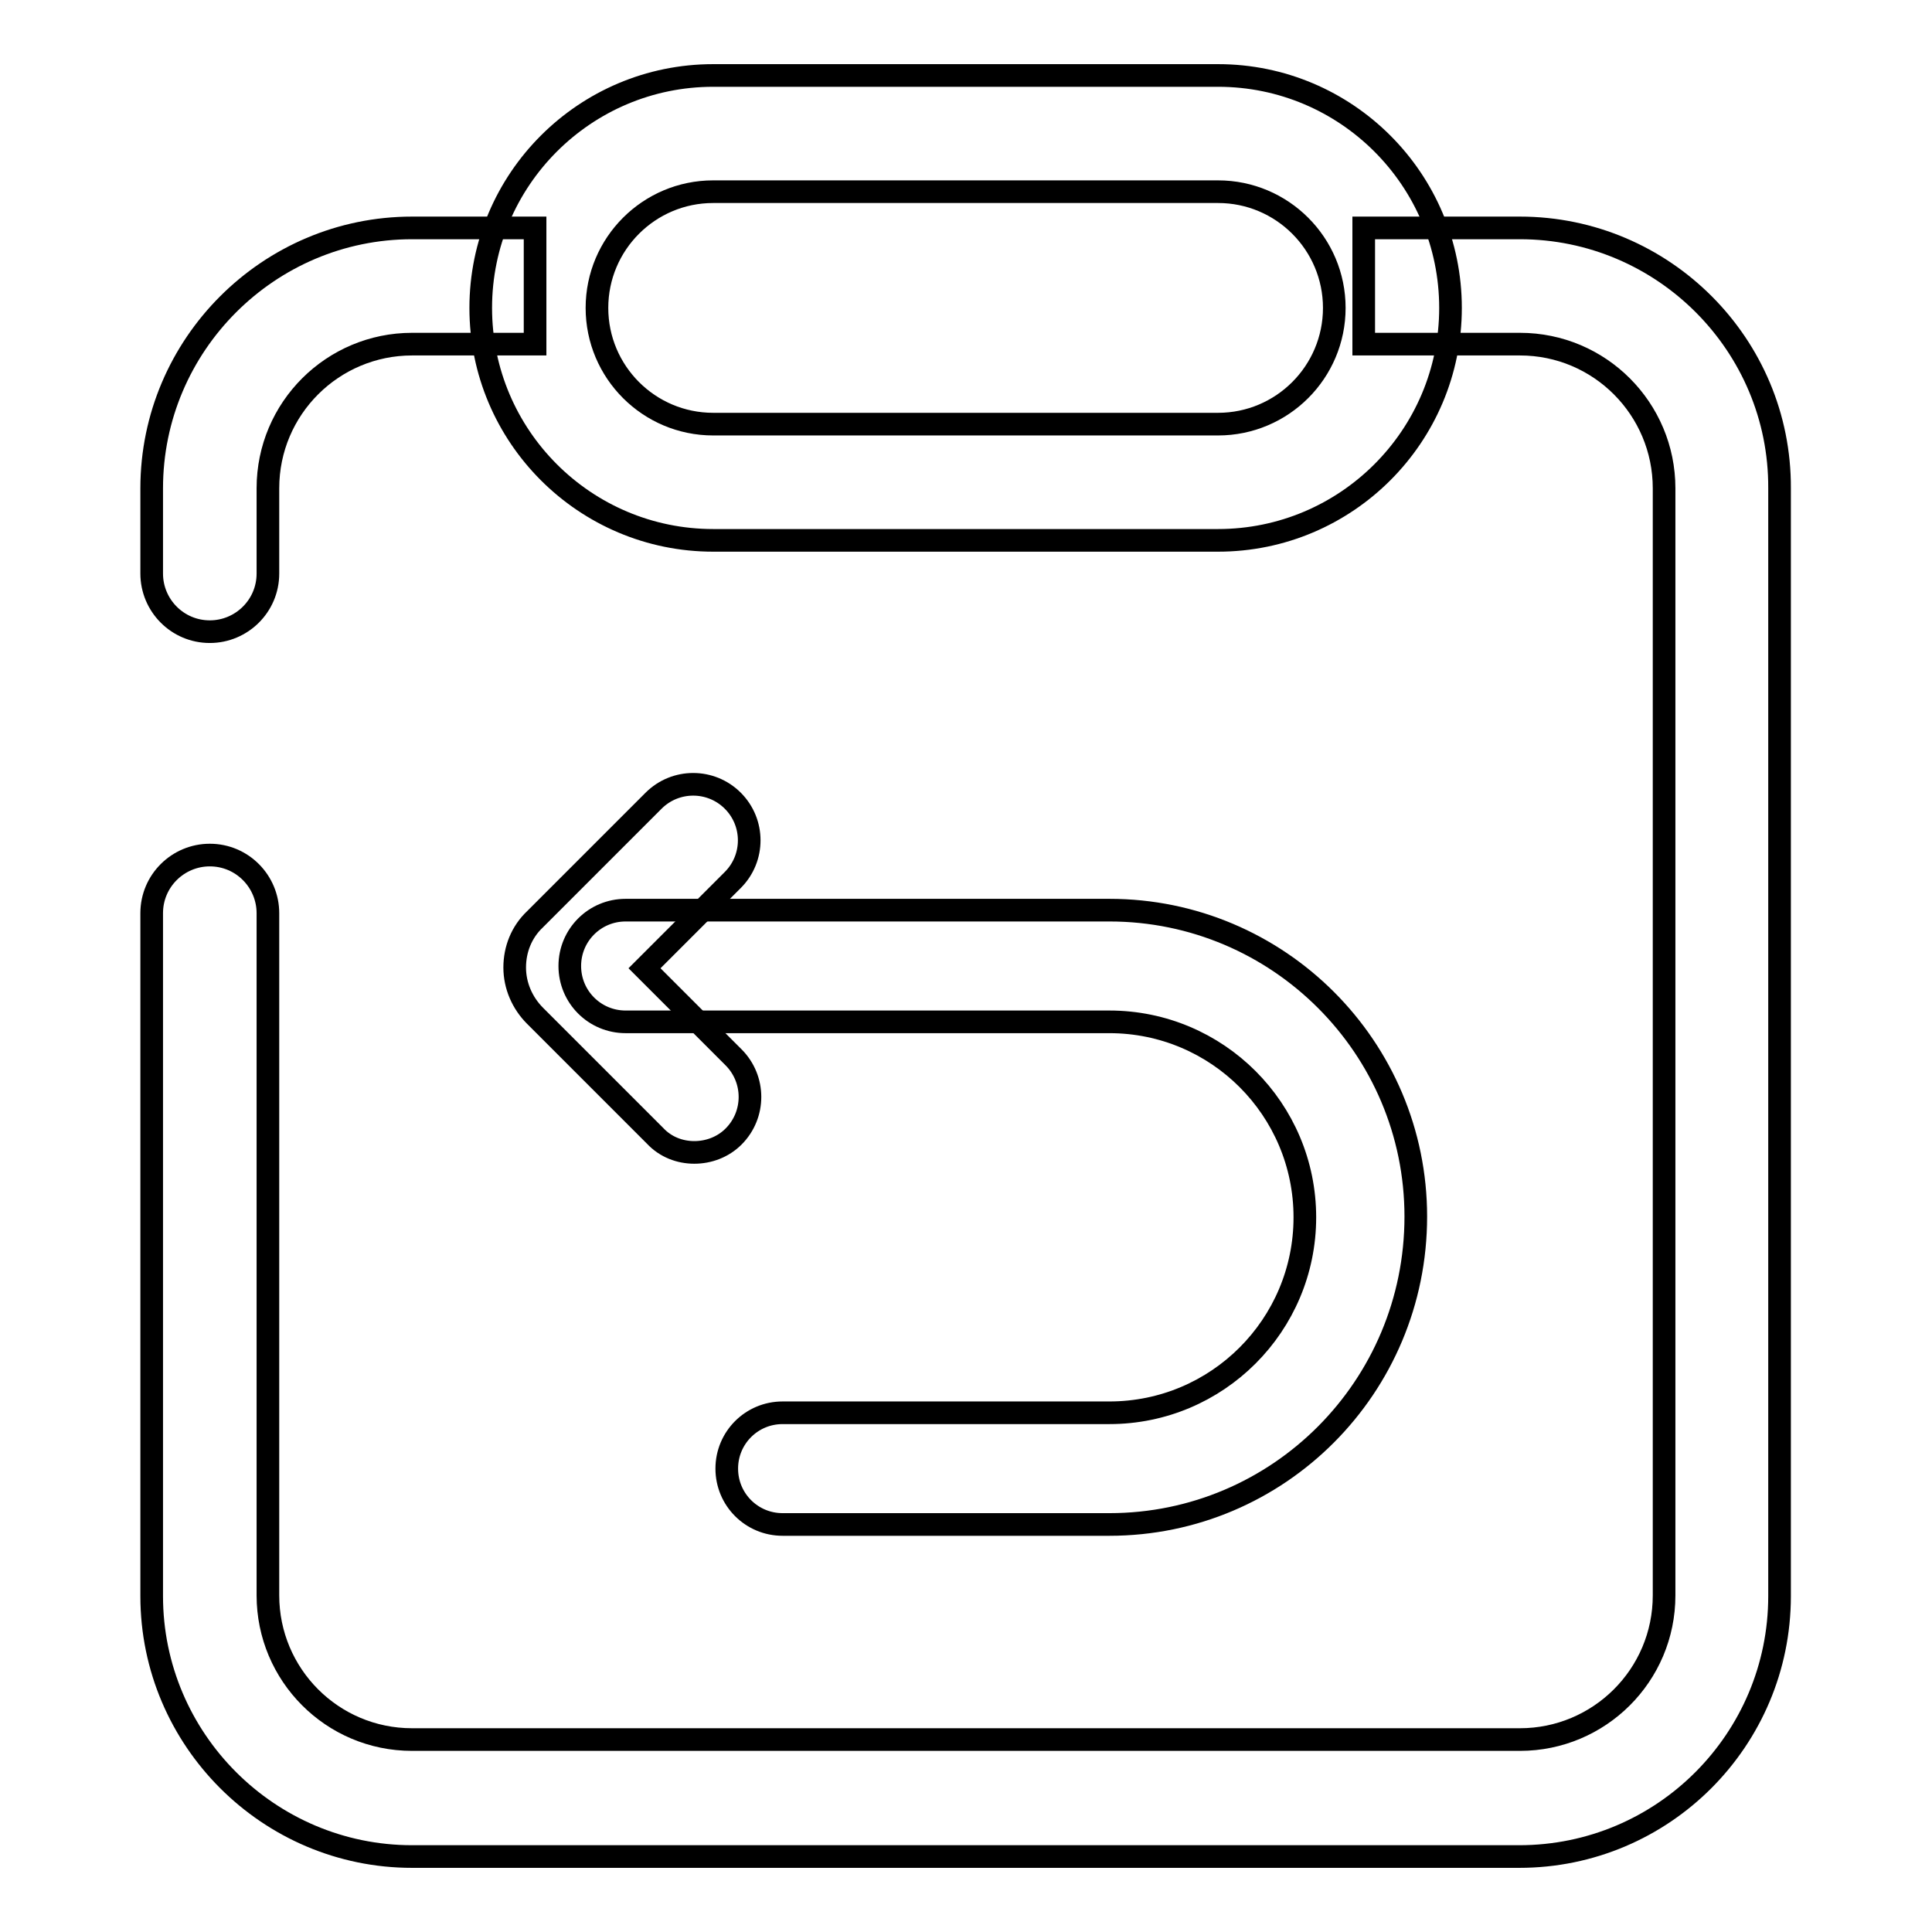 <?xml version="1.0" encoding="utf-8"?>
<!-- Svg Vector Icons : http://www.onlinewebfonts.com/icon -->
<!DOCTYPE svg PUBLIC "-//W3C//DTD SVG 1.1//EN" "http://www.w3.org/Graphics/SVG/1.1/DTD/svg11.dtd">
<svg version="1.1" xmlns="http://www.w3.org/2000/svg" xmlns:xlink="http://www.w3.org/1999/xlink" x="0px" y="0px" viewBox="0 0 256 256" enable-background="new 0 0 256 256" xml:space="preserve">
<g> <path stroke-width="3" fill-opacity="0" stroke="#000000"  d="M161.4,25.4c8.5,0,15.4,6.9,15.4,15.4c0,8.5-6.9,15.4-15.4,15.4H94.5c-8.5,0-15.4-6.9-15.4-15.4 c0-8.5,6.9-15.4,15.4-15.4H161.4 M161.4,10H94.5c-17,0-30.8,13.8-30.8,30.8c0,17,13.8,30.8,30.8,30.8h66.9 c17,0,30.8-13.8,30.8-30.8C192.2,23.8,178.4,10,161.4,10z M92,152.7c-1.9,0-3.8-0.7-5.2-2.2l-15.9-15.9c-1.7-1.7-2.7-4-2.7-6.4 c0-2.4,0.9-4.7,2.7-6.4l15.7-15.7c2.9-2.9,7.6-2.9,10.5,0c2.9,2.9,2.9,7.6,0,10.5l-11.7,11.7l11.8,11.8c2.9,2.9,2.9,7.6,0,10.5 C95.8,152,93.9,152.7,92,152.7L92,152.7z"/> <path stroke-width="3" fill-opacity="0" stroke="#000000"  d="M147,202h-43.3c-4.1,0-7.4-3.3-7.4-7.4c0-4.1,3.3-7.4,7.4-7.4H147c14.3,0,25.9-11.6,25.9-25.9 s-11.6-25.9-25.9-25.9H82.9c-4.1,0-7.4-3.3-7.4-7.4c0-4.1,3.3-7.4,7.4-7.4H147c22.4,0,40.6,18.2,40.6,40.6 C187.6,183.8,169.4,202,147,202z"/> <path stroke-width="3" fill-opacity="0" stroke="#000000"  d="M201.4,30.2h-20.7v15.4h20.7c10.6,0,19.1,8.6,19.1,19.1v146.7c0,10.6-8.6,19.1-19.1,19.1H54.6 c-10.6,0-19.1-8.6-19.1-19.1V121c0-4.2-3.4-7.7-7.7-7.7c-4.2,0-7.7,3.4-7.7,7.7v90.5c0,19,15.5,34.5,34.5,34.5h146.7 c19.1,0,34.5-15.5,34.5-34.5V64.7C235.9,45.7,220.4,30.2,201.4,30.2z M35.5,64.7c0-10.6,8.6-19.1,19.1-19.1h16.3V30.2H54.6 c-19,0-34.5,15.5-34.5,34.5V76c0,4.2,3.4,7.7,7.7,7.7c4.2,0,7.7-3.4,7.7-7.7L35.5,64.7L35.5,64.7z"/></g>
</svg>